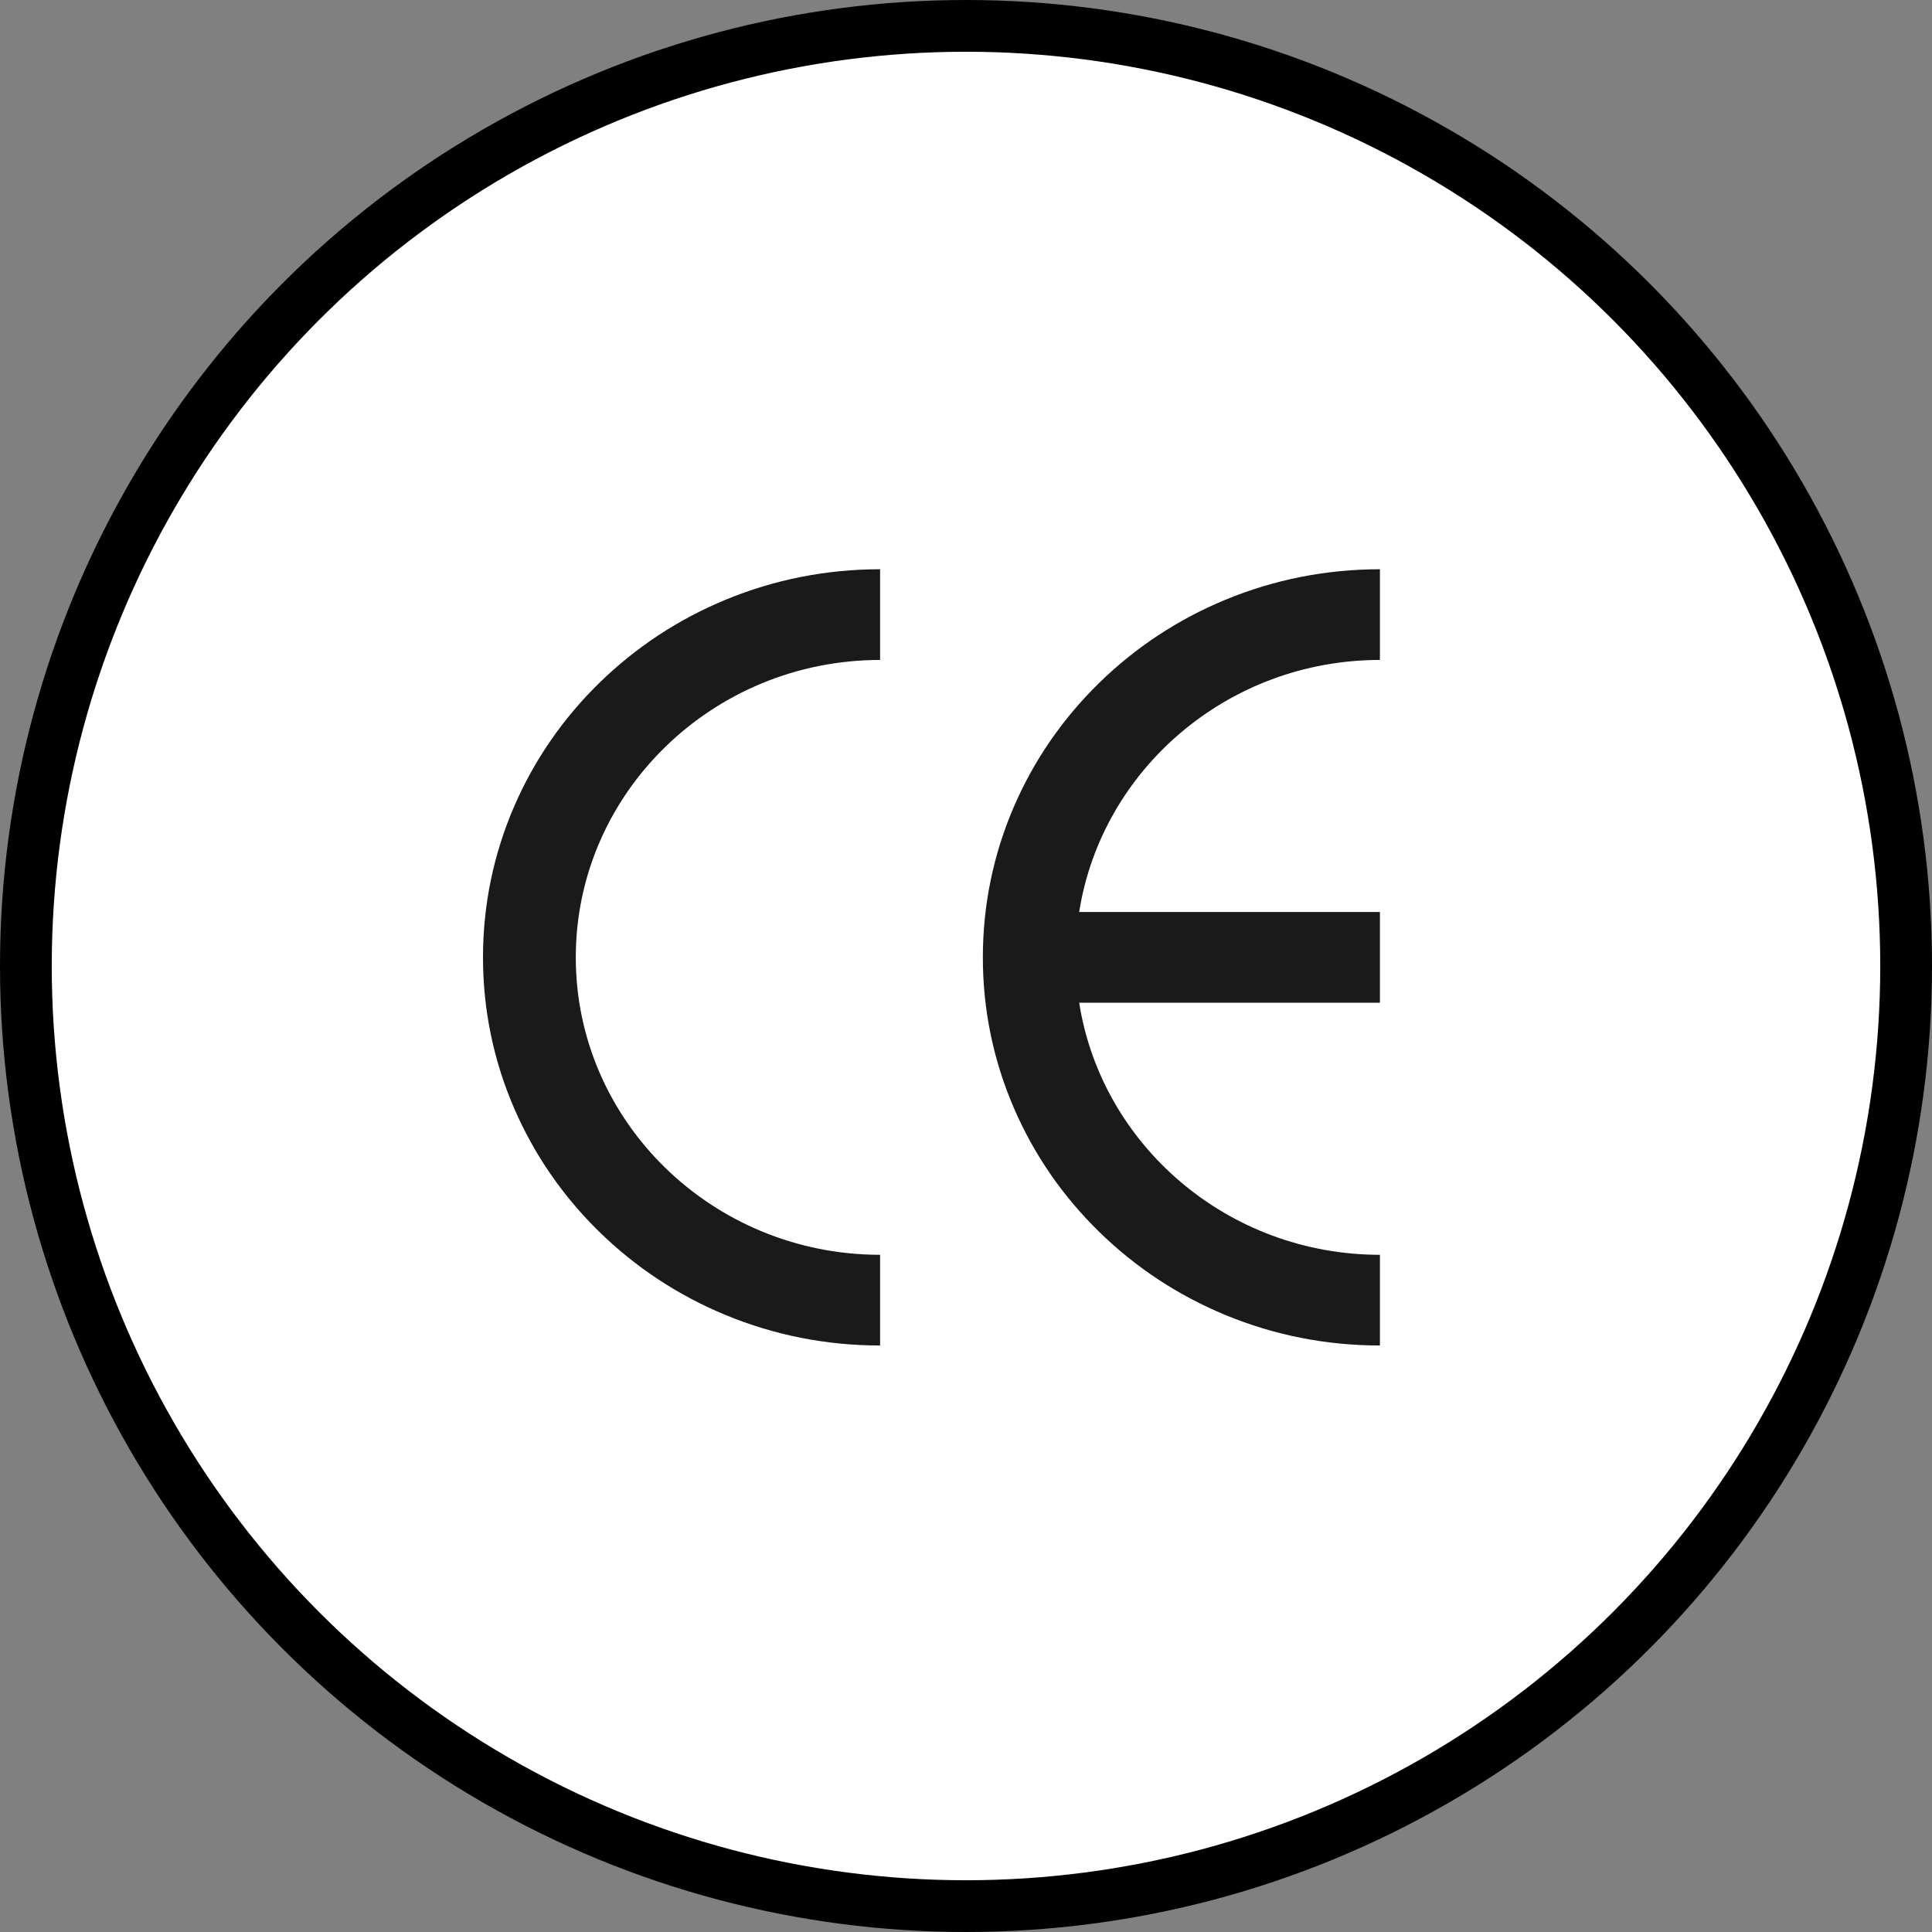 <svg width="112" height="112" viewBox="0 0 112 112" fill="none" xmlns="http://www.w3.org/2000/svg">
<rect x="0" y="0" width="112" height="112" fill="#808080" stroke="none"/>
<circle cx="56" cy="56" r="54.5" fill="white" stroke="black" stroke-width="3"/>
<g clip-path="url(#clip0_2050_5)">
<path d="M79.996 38.258V33C76.89 33 73.875 33.595 71.035 34.769C68.294 35.903 65.832 37.525 63.719 39.59C61.606 41.656 59.946 44.062 58.787 46.741C57.586 49.517 56.977 52.464 56.977 55.5C56.977 58.536 57.586 61.483 58.787 64.259C59.946 66.938 61.606 69.344 63.719 71.41C65.832 73.475 68.294 75.097 71.035 76.231C73.875 77.405 76.89 78 79.996 78V72.742C71.184 72.742 63.86 66.393 62.561 58.129H79.996V52.871H62.561C63.86 44.607 71.184 38.258 79.996 38.258Z" fill="#1A1A1A"/>
<path d="M51.02 72.742C41.293 72.742 33.379 65.007 33.379 55.5C33.379 45.993 41.293 38.258 51.02 38.258V33C47.913 33 44.898 33.595 42.059 34.769C39.317 35.903 36.856 37.525 34.742 39.59C32.629 41.656 30.97 44.062 29.81 46.741C28.609 49.517 28 52.464 28 55.5C28 58.536 28.609 61.483 29.81 64.259C30.97 66.938 32.629 69.344 34.742 71.41C36.855 73.475 39.317 75.097 42.059 76.231C44.898 77.405 47.913 78 51.02 78V72.742L51.02 72.742Z" fill="#1A1A1A"/>
</g>
<defs>
<clipPath id="clip0_2050_5">
<rect width="52" height="45" fill="white" transform="translate(28 33)"/>
</clipPath>
</defs>
</svg>
